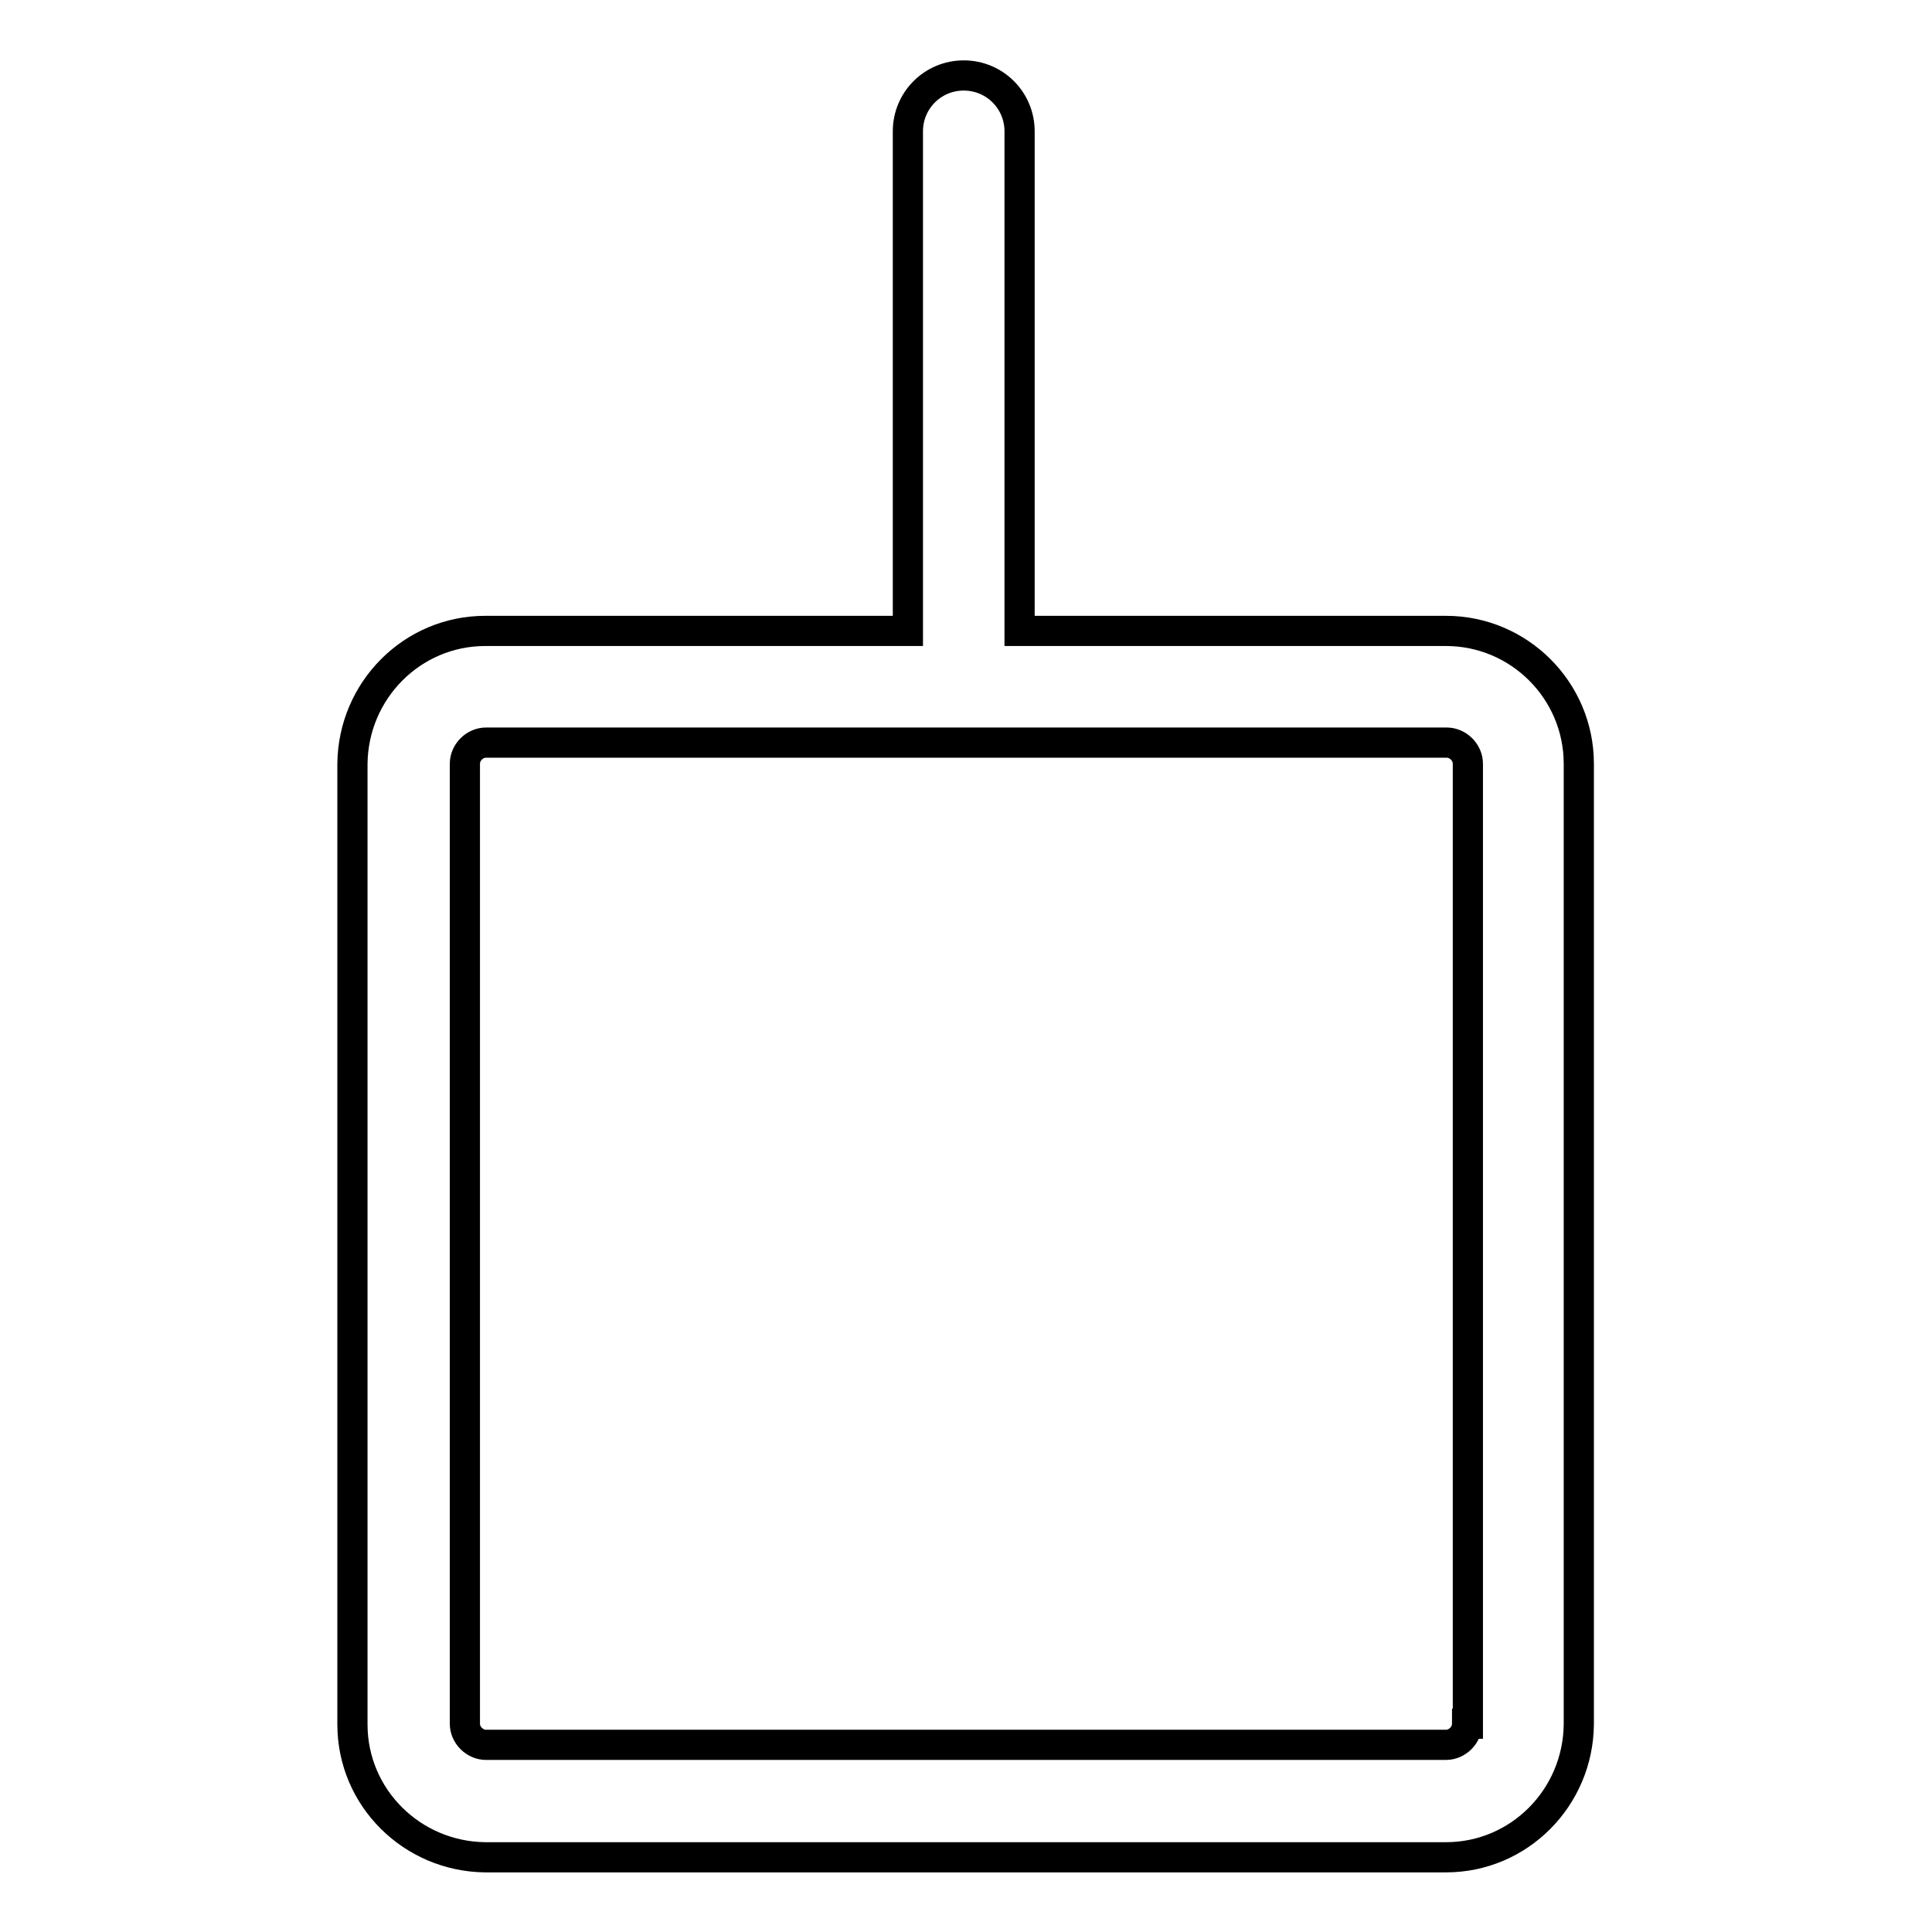 <?xml version="1.0" encoding="utf-8"?>
<!-- Svg Vector Icons : http://www.onlinewebfonts.com/icon -->
<!DOCTYPE svg PUBLIC "-//W3C//DTD SVG 1.1//EN" "http://www.w3.org/Graphics/SVG/1.1/DTD/svg11.dtd">
<svg version="1.1" xmlns="http://www.w3.org/2000/svg" xmlns:xlink="http://www.w3.org/1999/xlink" x="0px" y="0px" viewBox="0 0 256 256" enable-background="new 0 0 256 256" xml:space="preserve">
<g> <path stroke-width="4" fill-opacity="0" stroke="#000000"  d="M191.6,83.6h-56.5V17.4c0-4.1-3.3-7.4-7.4-7.4c-4.1,0-7.4,3.3-7.4,7.4v66.2h-56c-9.7,0-17.5,7.9-17.6,17.6 v127.3c0,9.7,7.9,17.5,17.6,17.6h127.3c9.7,0,17.5-7.9,17.6-17.6V101.2C209.2,91.5,201.3,83.6,191.6,83.6L191.6,83.6z M194.4,228.4 c0,1.5-1.3,2.8-2.8,2.8H64.4c-1.5,0-2.8-1.3-2.8-2.8V101.2c0-1.5,1.3-2.8,2.8-2.8h127.3c1.5,0,2.8,1.3,2.8,2.8V228.4L194.4,228.4z" /></g>
</svg>